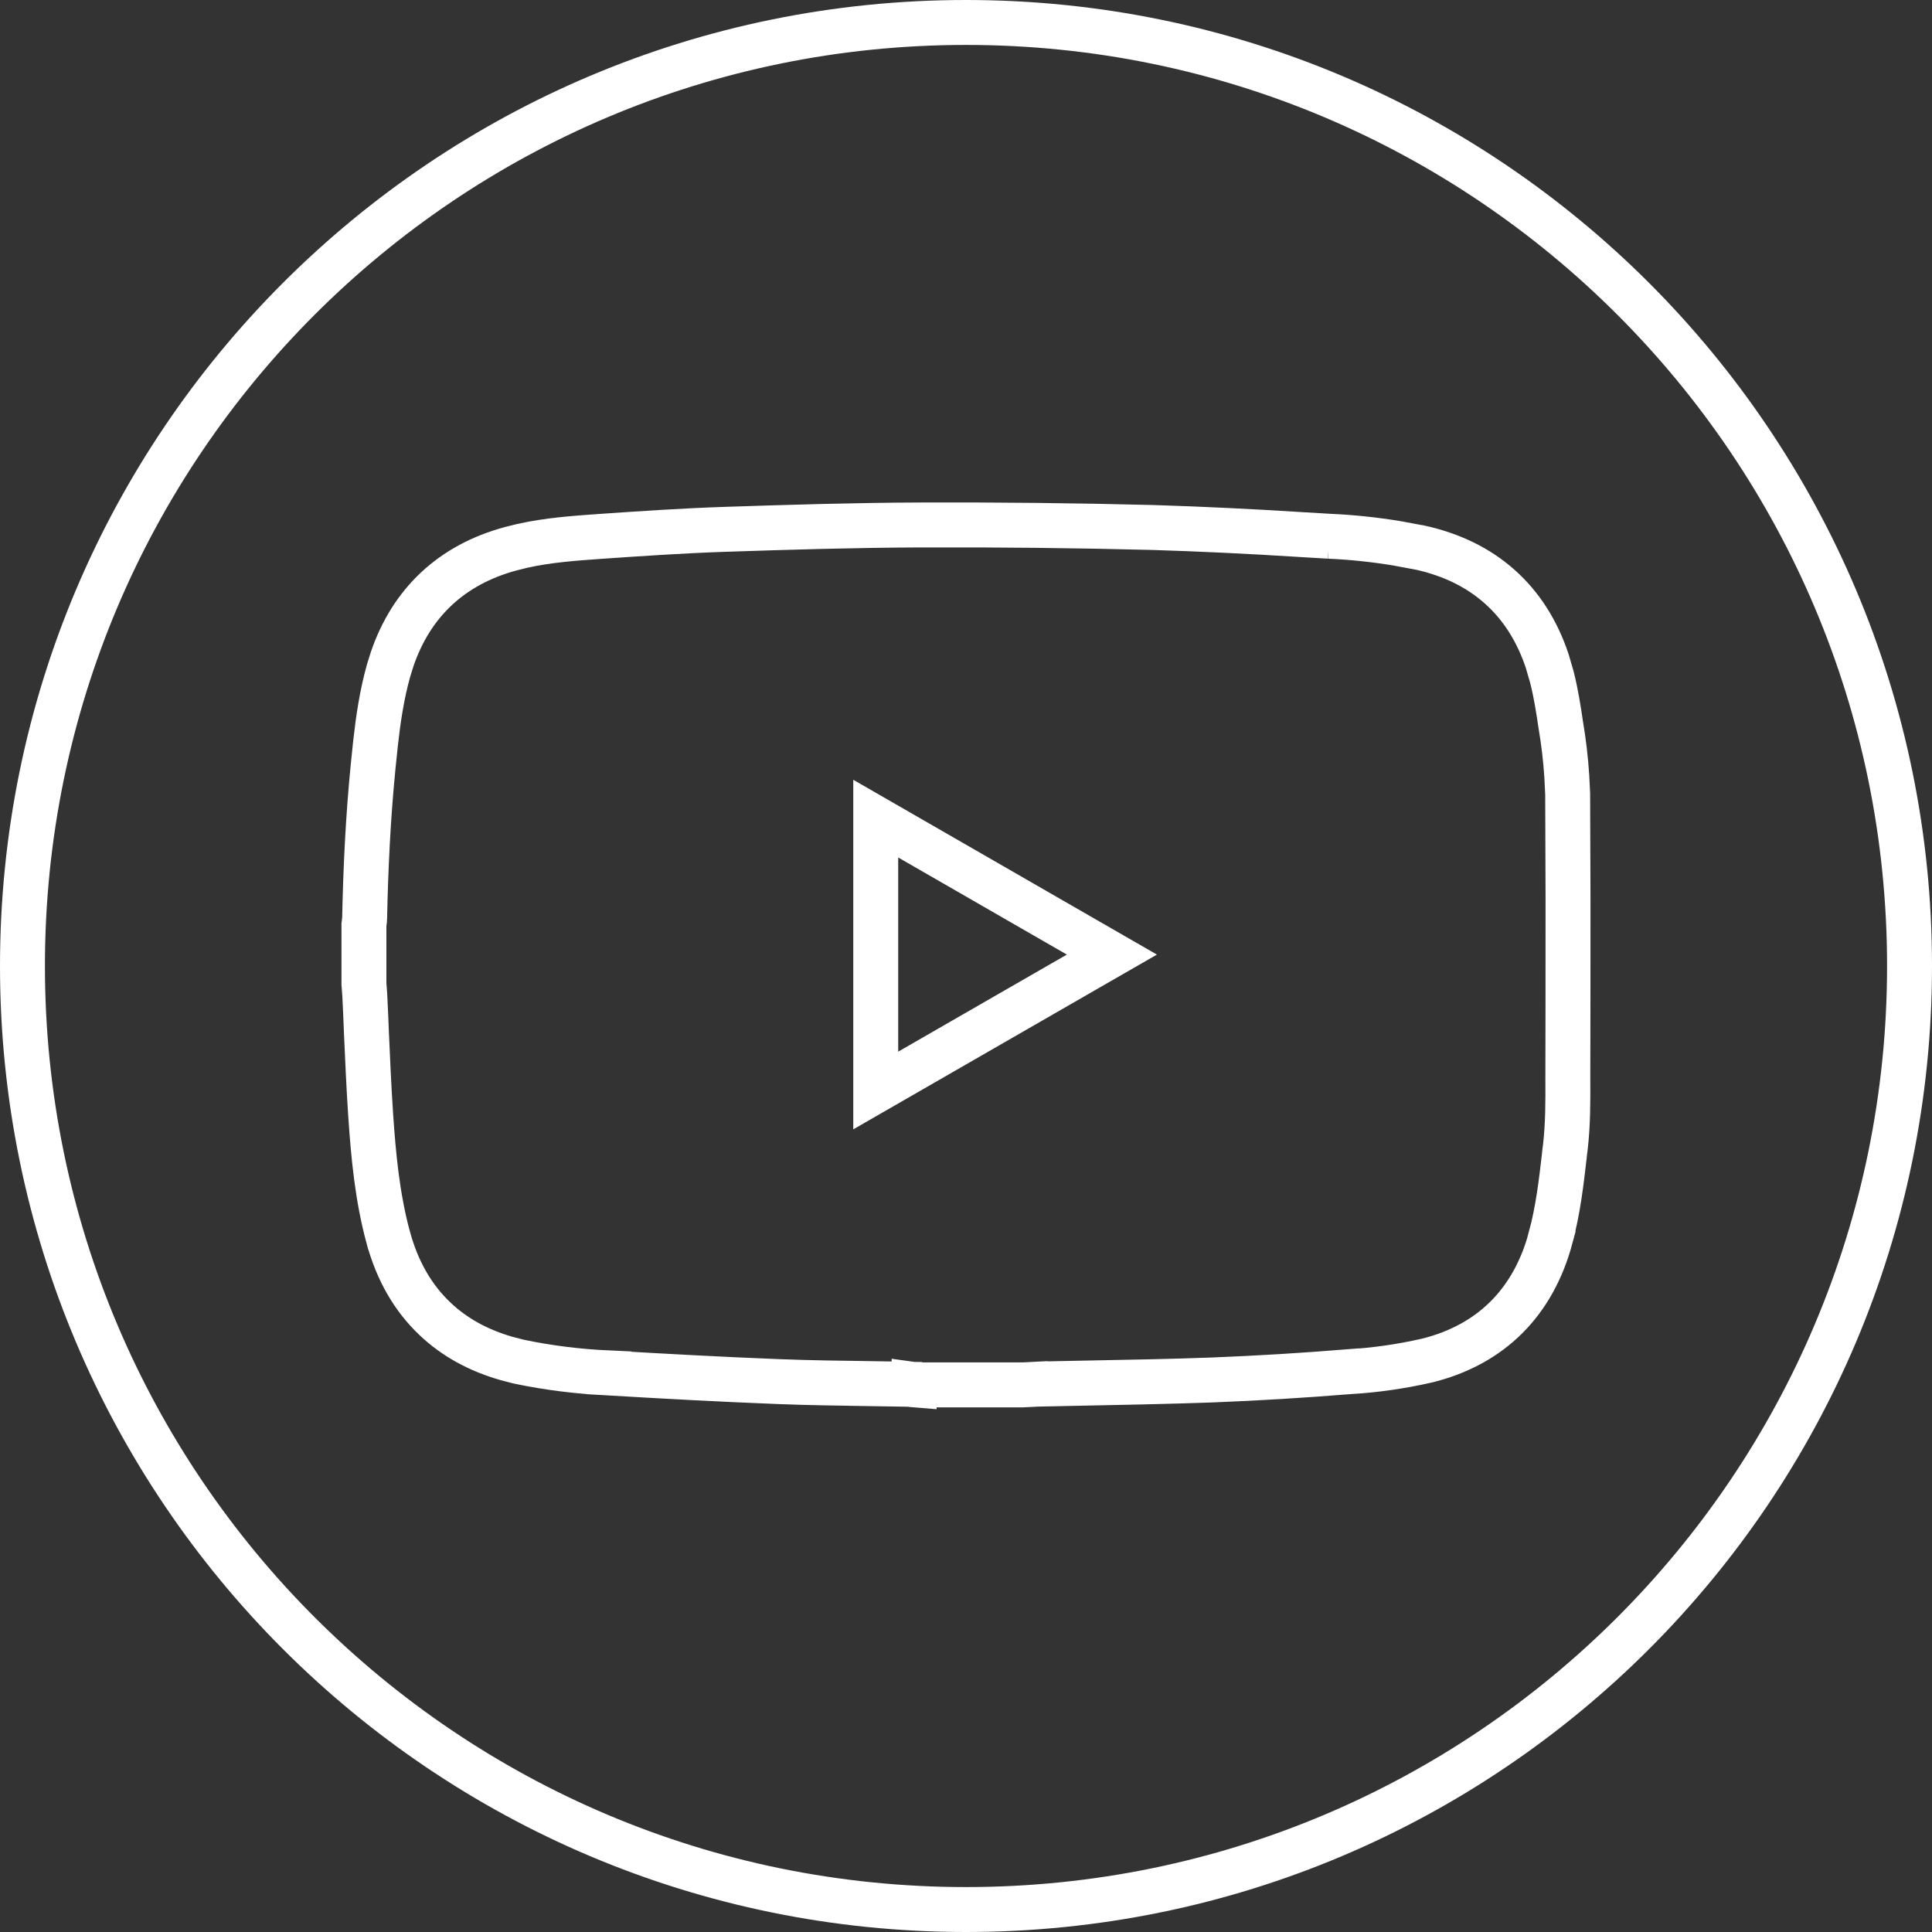 <svg width="43" height="43" viewBox="0 0 43 43" fill="none" xmlns="http://www.w3.org/2000/svg">
<rect x="0" y="0" width="43" height="43" fill="#333333" stroke="none"/>
<g clip-path="url(#clip0_944_42886)">
<path d="M21.5 0.5C33.099 0.5 42.5 9.901 42.5 21.5C42.5 33.099 33.099 42.5 21.5 42.5C9.901 42.5 0.5 33.099 0.5 21.5C0.5 9.901 9.901 0.5 21.5 0.5ZM20.49 11.684C19.038 11.689 17.587 11.733 16.144 11.781C15.205 11.812 14.266 11.876 13.34 11.94H13.339C12.796 11.979 12.206 12.019 11.621 12.15L11.371 12.212C10.046 12.569 9.155 13.418 8.728 14.67L8.648 14.926C8.497 15.465 8.417 16.013 8.358 16.543L8.304 17.066C8.192 18.198 8.138 19.332 8.115 20.462V20.468C8.115 20.47 8.114 20.474 8.112 20.481L8.11 20.494L8.109 20.507L8.104 20.552L8.1 20.582V21.902L8.102 21.925L8.108 22C8.114 22.066 8.116 22.09 8.117 22.124L8.118 22.136C8.132 22.417 8.145 22.695 8.155 22.973V22.976C8.182 23.585 8.209 24.202 8.25 24.818V24.819C8.311 25.709 8.395 26.639 8.643 27.551L8.644 27.552C8.842 28.276 9.186 28.885 9.684 29.355C10.118 29.767 10.652 30.056 11.267 30.233L11.535 30.303L11.543 30.305C12.204 30.444 12.877 30.527 13.552 30.557V30.558C14.809 30.632 16.069 30.701 17.332 30.75C18.019 30.777 18.705 30.785 19.383 30.795V30.796L20.311 30.811C20.312 30.812 20.314 30.813 20.317 30.814C20.324 30.814 20.334 30.815 20.345 30.816V30.815L20.403 30.823H22.762L22.773 30.822L22.888 30.817H22.889L23.119 30.805L23.12 30.806L24.32 30.781L24.319 30.78C25.199 30.763 26.084 30.746 26.966 30.714H26.967C27.994 30.674 29.02 30.611 30.044 30.528L30.045 30.529C30.618 30.494 31.186 30.412 31.746 30.285L31.756 30.283C33.2 29.927 34.13 28.969 34.511 27.553L34.51 27.552C34.677 26.938 34.749 26.313 34.816 25.732V25.726C34.823 25.658 34.829 25.603 34.837 25.551L34.839 25.537C34.899 25.02 34.897 24.509 34.895 24.031V23.91L34.898 22.316C34.899 21.545 34.9 20.773 34.899 20L34.891 17.682V17.671L34.872 17.281C34.847 16.895 34.802 16.511 34.737 16.13C34.688 15.797 34.632 15.433 34.54 15.07L34.435 14.71C33.98 13.345 33 12.495 31.607 12.188L31.602 12.188L31.1 12.094C30.598 12.011 30.091 11.957 29.582 11.935H29.583L28.908 11.895H28.909C27.825 11.826 26.74 11.774 25.654 11.74H25.651C23.931 11.696 22.211 11.678 20.49 11.684ZM24.747 21.246L19.491 24.271V18.22L24.747 21.246Z" stroke="white"/>
</g>
<defs>
<clipPath id="clip0_944_42886">
<rect width="43" height="43" fill="white"/>
</clipPath>
</defs>
</svg>
